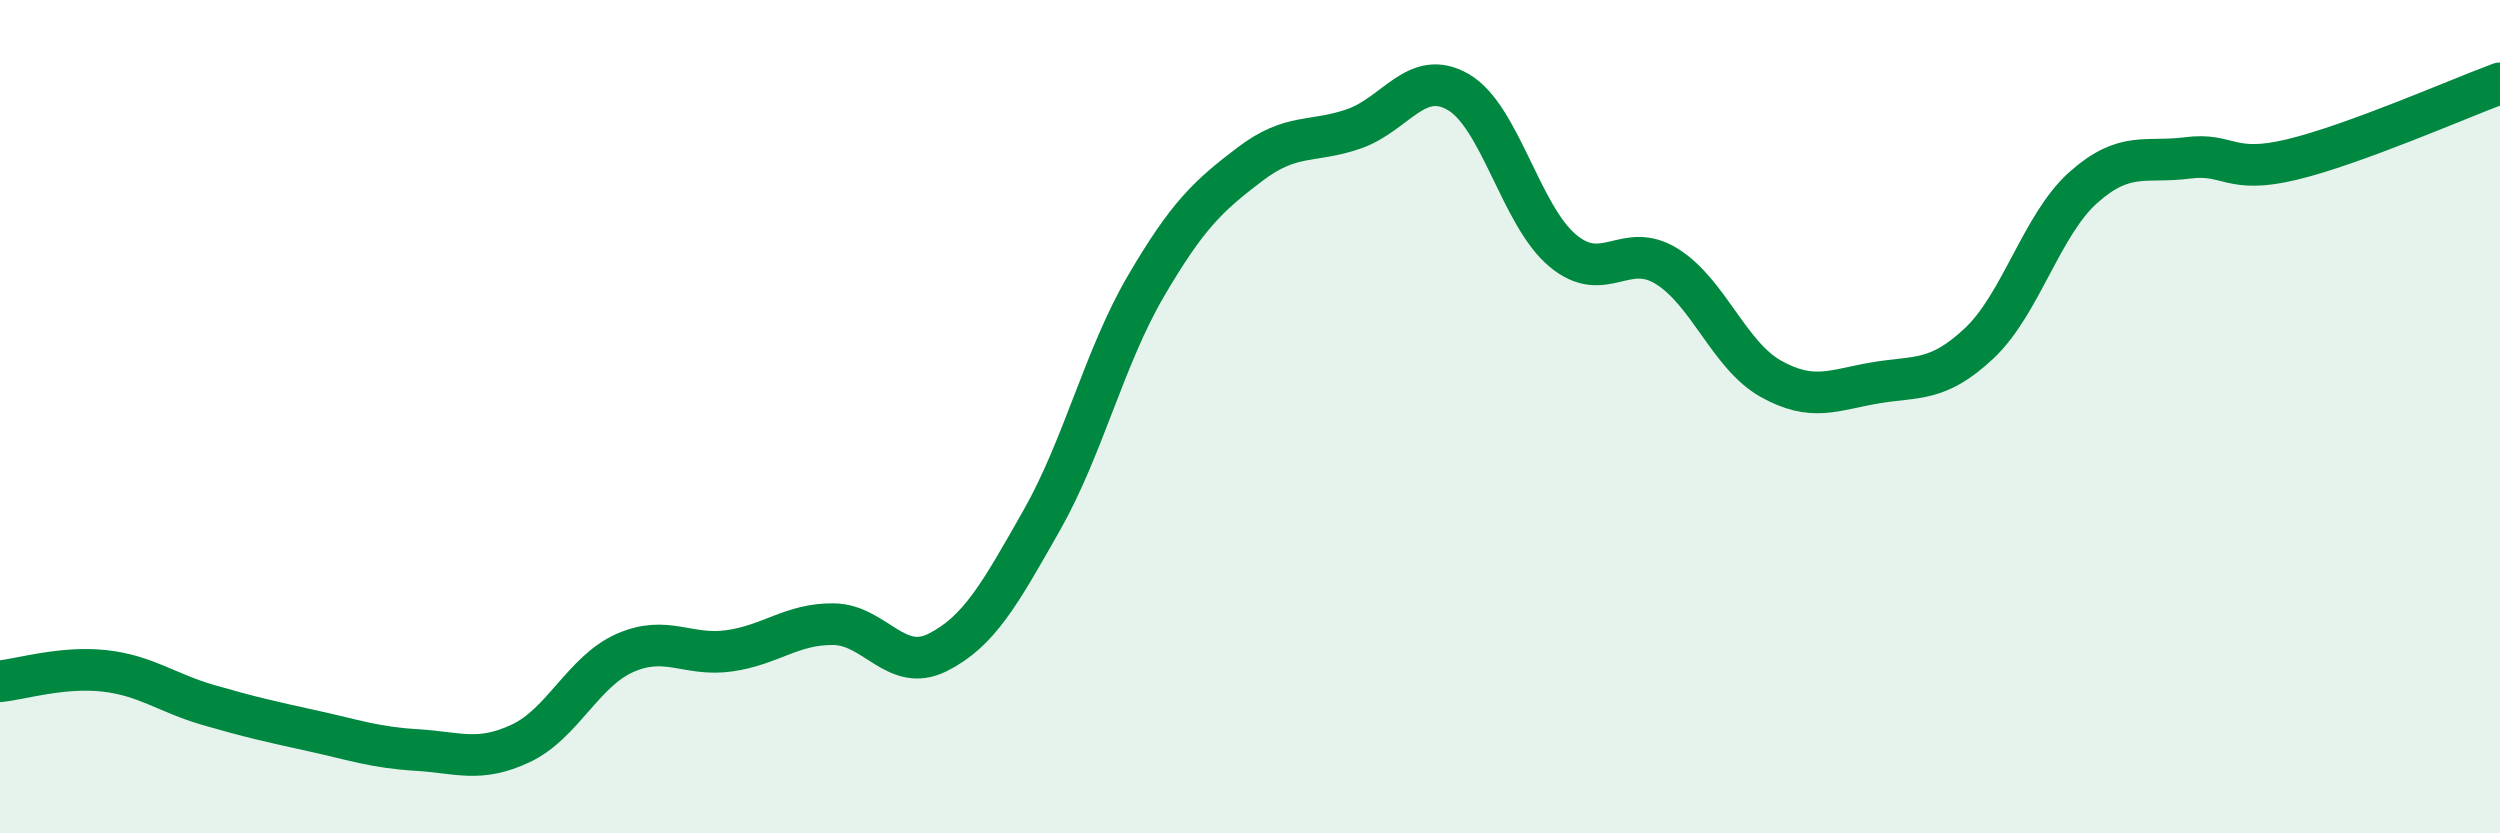 
    <svg width="60" height="20" viewBox="0 0 60 20" xmlns="http://www.w3.org/2000/svg">
      <path
        d="M 0,16.35 C 0.5,16.3 1.5,15.99 2.5,16.1 C 3.5,16.21 4,16.63 5,16.92 C 6,17.21 6.5,17.32 7.5,17.54 C 8.5,17.76 9,17.94 10,18 C 11,18.06 11.5,18.31 12.5,17.84 C 13.5,17.37 14,16.11 15,15.67 C 16,15.23 16.5,15.76 17.5,15.62 C 18.5,15.48 19,14.97 20,14.98 C 21,14.99 21.5,16.16 22.5,15.66 C 23.5,15.16 24,14.25 25,12.49 C 26,10.73 26.5,8.58 27.5,6.87 C 28.5,5.16 29,4.7 30,3.94 C 31,3.18 31.5,3.44 32.5,3.09 C 33.5,2.74 34,1.63 35,2.21 C 36,2.79 36.5,5.17 37.5,6.01 C 38.5,6.85 39,5.77 40,6.39 C 41,7.01 41.5,8.53 42.5,9.09 C 43.5,9.65 44,9.36 45,9.19 C 46,9.02 46.5,9.18 47.5,8.24 C 48.5,7.3 49,5.39 50,4.5 C 51,3.61 51.5,3.92 52.5,3.79 C 53.5,3.66 53.5,4.19 55,3.83 C 56.5,3.47 59,2.37 60,2L60 20L0 20Z"
        fill="#008740"
        opacity="0.1"
        stroke-linecap="round"
        stroke-linejoin="round"
      />
      <path
        d="M 0,16.35 C 0.5,16.3 1.5,15.99 2.5,16.1 C 3.5,16.21 4,16.63 5,16.92 C 6,17.21 6.5,17.32 7.5,17.54 C 8.5,17.76 9,17.94 10,18 C 11,18.06 11.5,18.31 12.5,17.84 C 13.5,17.37 14,16.11 15,15.67 C 16,15.23 16.5,15.76 17.5,15.62 C 18.5,15.48 19,14.97 20,14.98 C 21,14.99 21.5,16.16 22.5,15.66 C 23.5,15.16 24,14.25 25,12.49 C 26,10.73 26.5,8.58 27.5,6.87 C 28.5,5.16 29,4.7 30,3.94 C 31,3.18 31.5,3.44 32.5,3.09 C 33.5,2.74 34,1.63 35,2.21 C 36,2.79 36.5,5.17 37.5,6.01 C 38.5,6.85 39,5.77 40,6.39 C 41,7.01 41.5,8.53 42.5,9.09 C 43.5,9.65 44,9.36 45,9.19 C 46,9.02 46.5,9.18 47.5,8.24 C 48.5,7.3 49,5.39 50,4.5 C 51,3.61 51.5,3.92 52.5,3.79 C 53.5,3.66 53.5,4.19 55,3.83 C 56.5,3.47 59,2.37 60,2"
        stroke="#008740"
        stroke-width="1"
        fill="none"
        stroke-linecap="round"
        stroke-linejoin="round"
      />
    </svg>
  